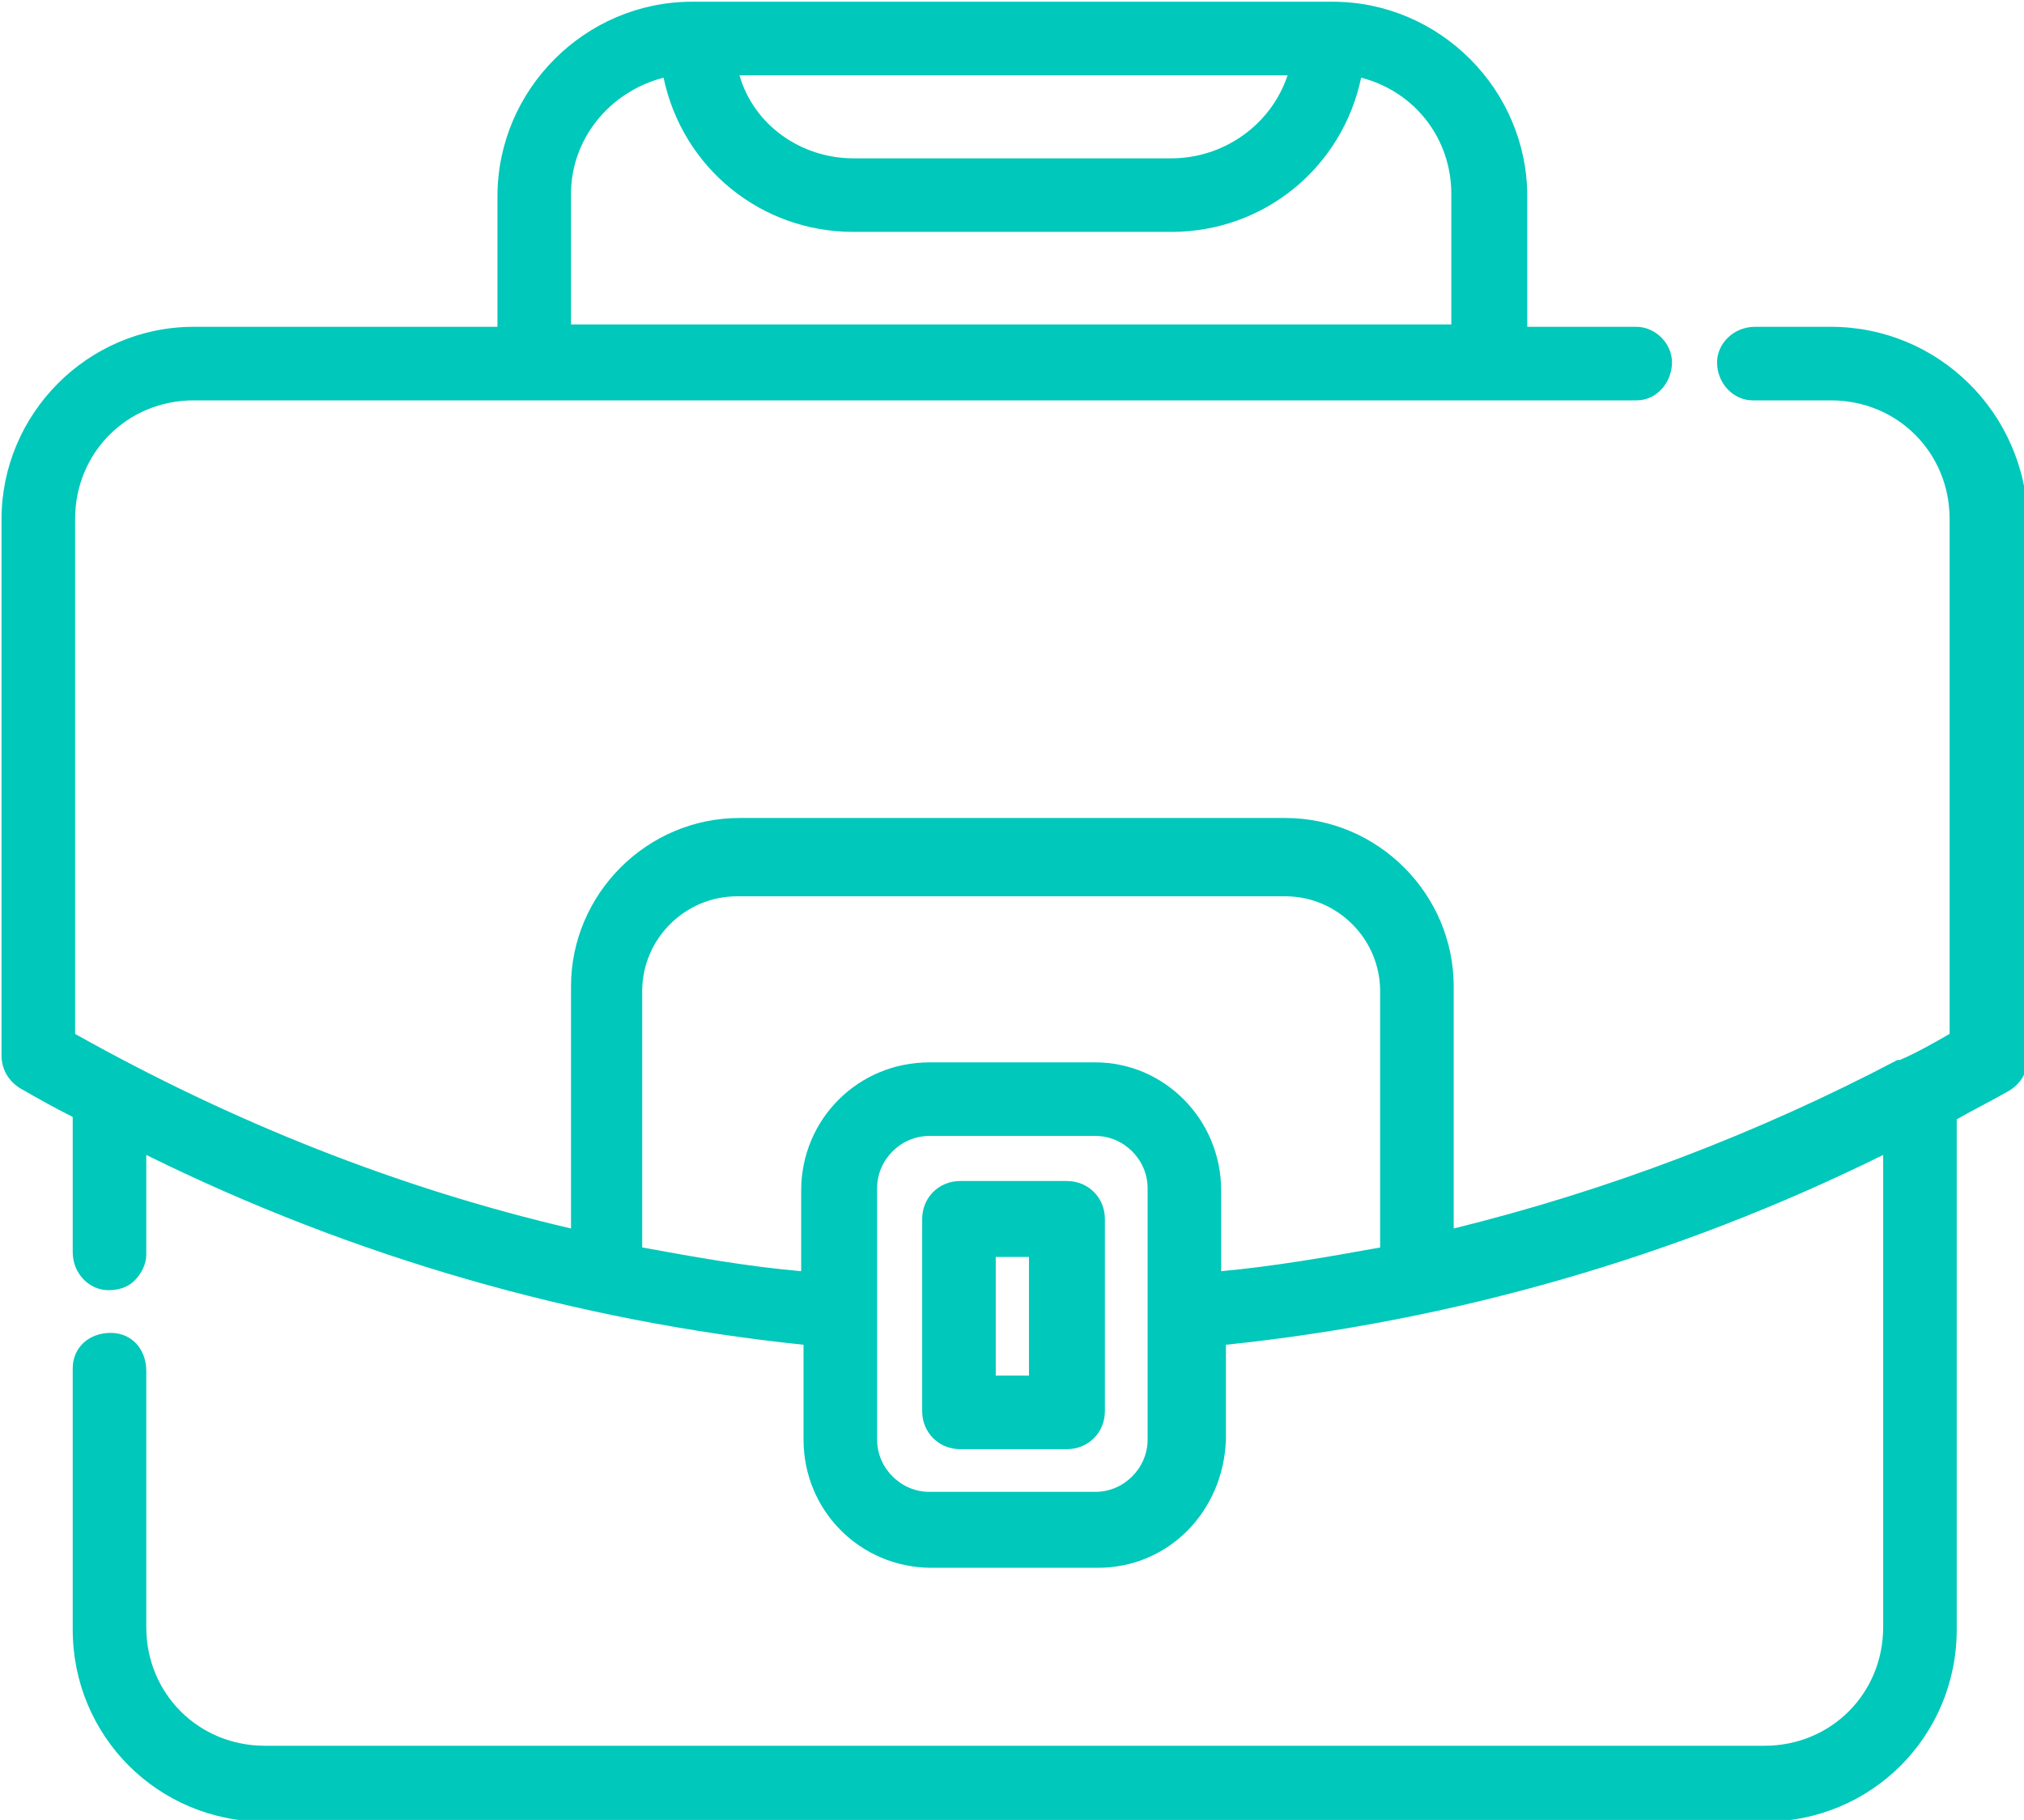 <?xml version="1.0" encoding="utf-8"?>
<!-- Generator: Adobe Illustrator 25.2.3, SVG Export Plug-In . SVG Version: 6.00 Build 0)  -->
<svg version="1.1" id="Layer_1" xmlns="http://www.w3.org/2000/svg" xmlns:xlink="http://www.w3.org/1999/xlink" x="0px" y="0px"
	 viewBox="0 0 85.3 76.7" style="enable-background:new 0 0 85.3 76.7;" xml:space="preserve">
<style type="text/css">
	.st0{fill:#00C8BA;}
</style>
<g id="Group_59" transform="translate(984 -5)">
	<g id="Group_67" transform="translate(-660.835 538.473)">
		<path id="Path_69" class="st0" d="M-246-519.7h-3.2c-0.9,0-1.6,0.7-1.6,1.5c0,0.9,0.7,1.6,1.5,1.6h3.3c2.8,0,5,2.2,5,5v21.7
			c-0.7,0.4-1.4,0.8-2.1,1.1l-0.1,0c-5.9,3.1-12.2,5.5-18.7,7.1v-10.2c0-3.9-3.2-7.1-7.1-7.1H-292c-3.9,0-7.1,3.2-7.1,7.1v10.2
			c-7.3-1.7-14.3-4.5-20.9-8.2v-21.7c0-2.8,2.2-5,5-5h60.8c0.9,0,1.5-0.8,1.5-1.6c0-0.8-0.7-1.5-1.5-1.5h-4.6v-5.5
			c0-4.5-3.7-8.2-8.2-8.2H-294c-4.5,0-8.2,3.7-8.2,8.2v5.5H-315c-4.5,0-8.1,3.7-8.1,8.1v22.6c0,0.6,0.3,1.1,0.8,1.4
			c0.7,0.4,1.4,0.8,2.2,1.2v5.7c0,0.9,0.7,1.6,1.5,1.6c0.4,0,0.8-0.1,1.1-0.4c0.3-0.3,0.5-0.7,0.5-1.1c0,0,0-0.1,0-0.1v-4.1
			c8.7,4.3,18.1,7,27.7,8v4c0,3,2.4,5.4,5.4,5.4h7c3,0,5.3-2.4,5.4-5.4v-4c9.6-1,19-3.7,27.7-8v19.9c0,2.8-2.2,5-5,5h-63.2
			c-2.8,0-5-2.2-5-5v-10.8c0-0.9-0.6-1.6-1.5-1.6c-0.9,0-1.6,0.6-1.6,1.5c0,0,0,0,0,0.1v10.9c0,4.5,3.6,8.1,8.1,8.1h63.2
			c4.5,0,8.1-3.6,8.1-8.1v-21.5c0.7-0.4,1.5-0.8,2.2-1.2c0.5-0.3,0.8-0.8,0.8-1.4v-22.6C-237.8-516.1-241.5-519.7-246-519.7z
			 M-286.2-483.4c0-1.2,1-2.2,2.2-2.2h7c1.2,0,2.2,1,2.2,2.2v10.6c0,1.2-1,2.2-2.2,2.2h-7c-1.2,0-2.2-1-2.2-2.2V-483.4z M-277-488.7
			h-7c-3,0-5.4,2.4-5.4,5.4v3.4c-2.3-0.2-4.5-0.6-6.7-1v-10.8c0-2.2,1.8-4,4-4h23.1c2.2,0,4,1.8,4,4v10.8c-2.2,0.4-4.5,0.8-6.7,1
			v-3.4C-271.7-486.3-274.1-488.7-277-488.7L-277-488.7z M-295.2-530.2c0.8,3.8,4.1,6.5,8,6.5h13.4c3.9,0,7.2-2.7,8-6.5
			c2.3,0.6,3.8,2.6,3.8,4.9v5.5h-37.1v-5.5C-299.1-527.6-297.5-529.6-295.2-530.2L-295.2-530.2z M-273.8-526.8h-13.4
			c-2.2,0-4.2-1.4-4.8-3.5h23.1C-269.6-528.2-271.6-526.8-273.8-526.8L-273.8-526.8z"/>
		<path id="Path_70" class="st0" d="M-282.7-472.4h4.5c0.9,0,1.6-0.7,1.6-1.6v-8.1c0-0.9-0.7-1.6-1.6-1.6h-4.5
			c-0.9,0-1.6,0.7-1.6,1.6v8.1C-284.3-473.1-283.6-472.4-282.7-472.4z M-279.8-480.5v5h-1.4v-5H-279.8z"/>
	</g>
</g>
</svg>
